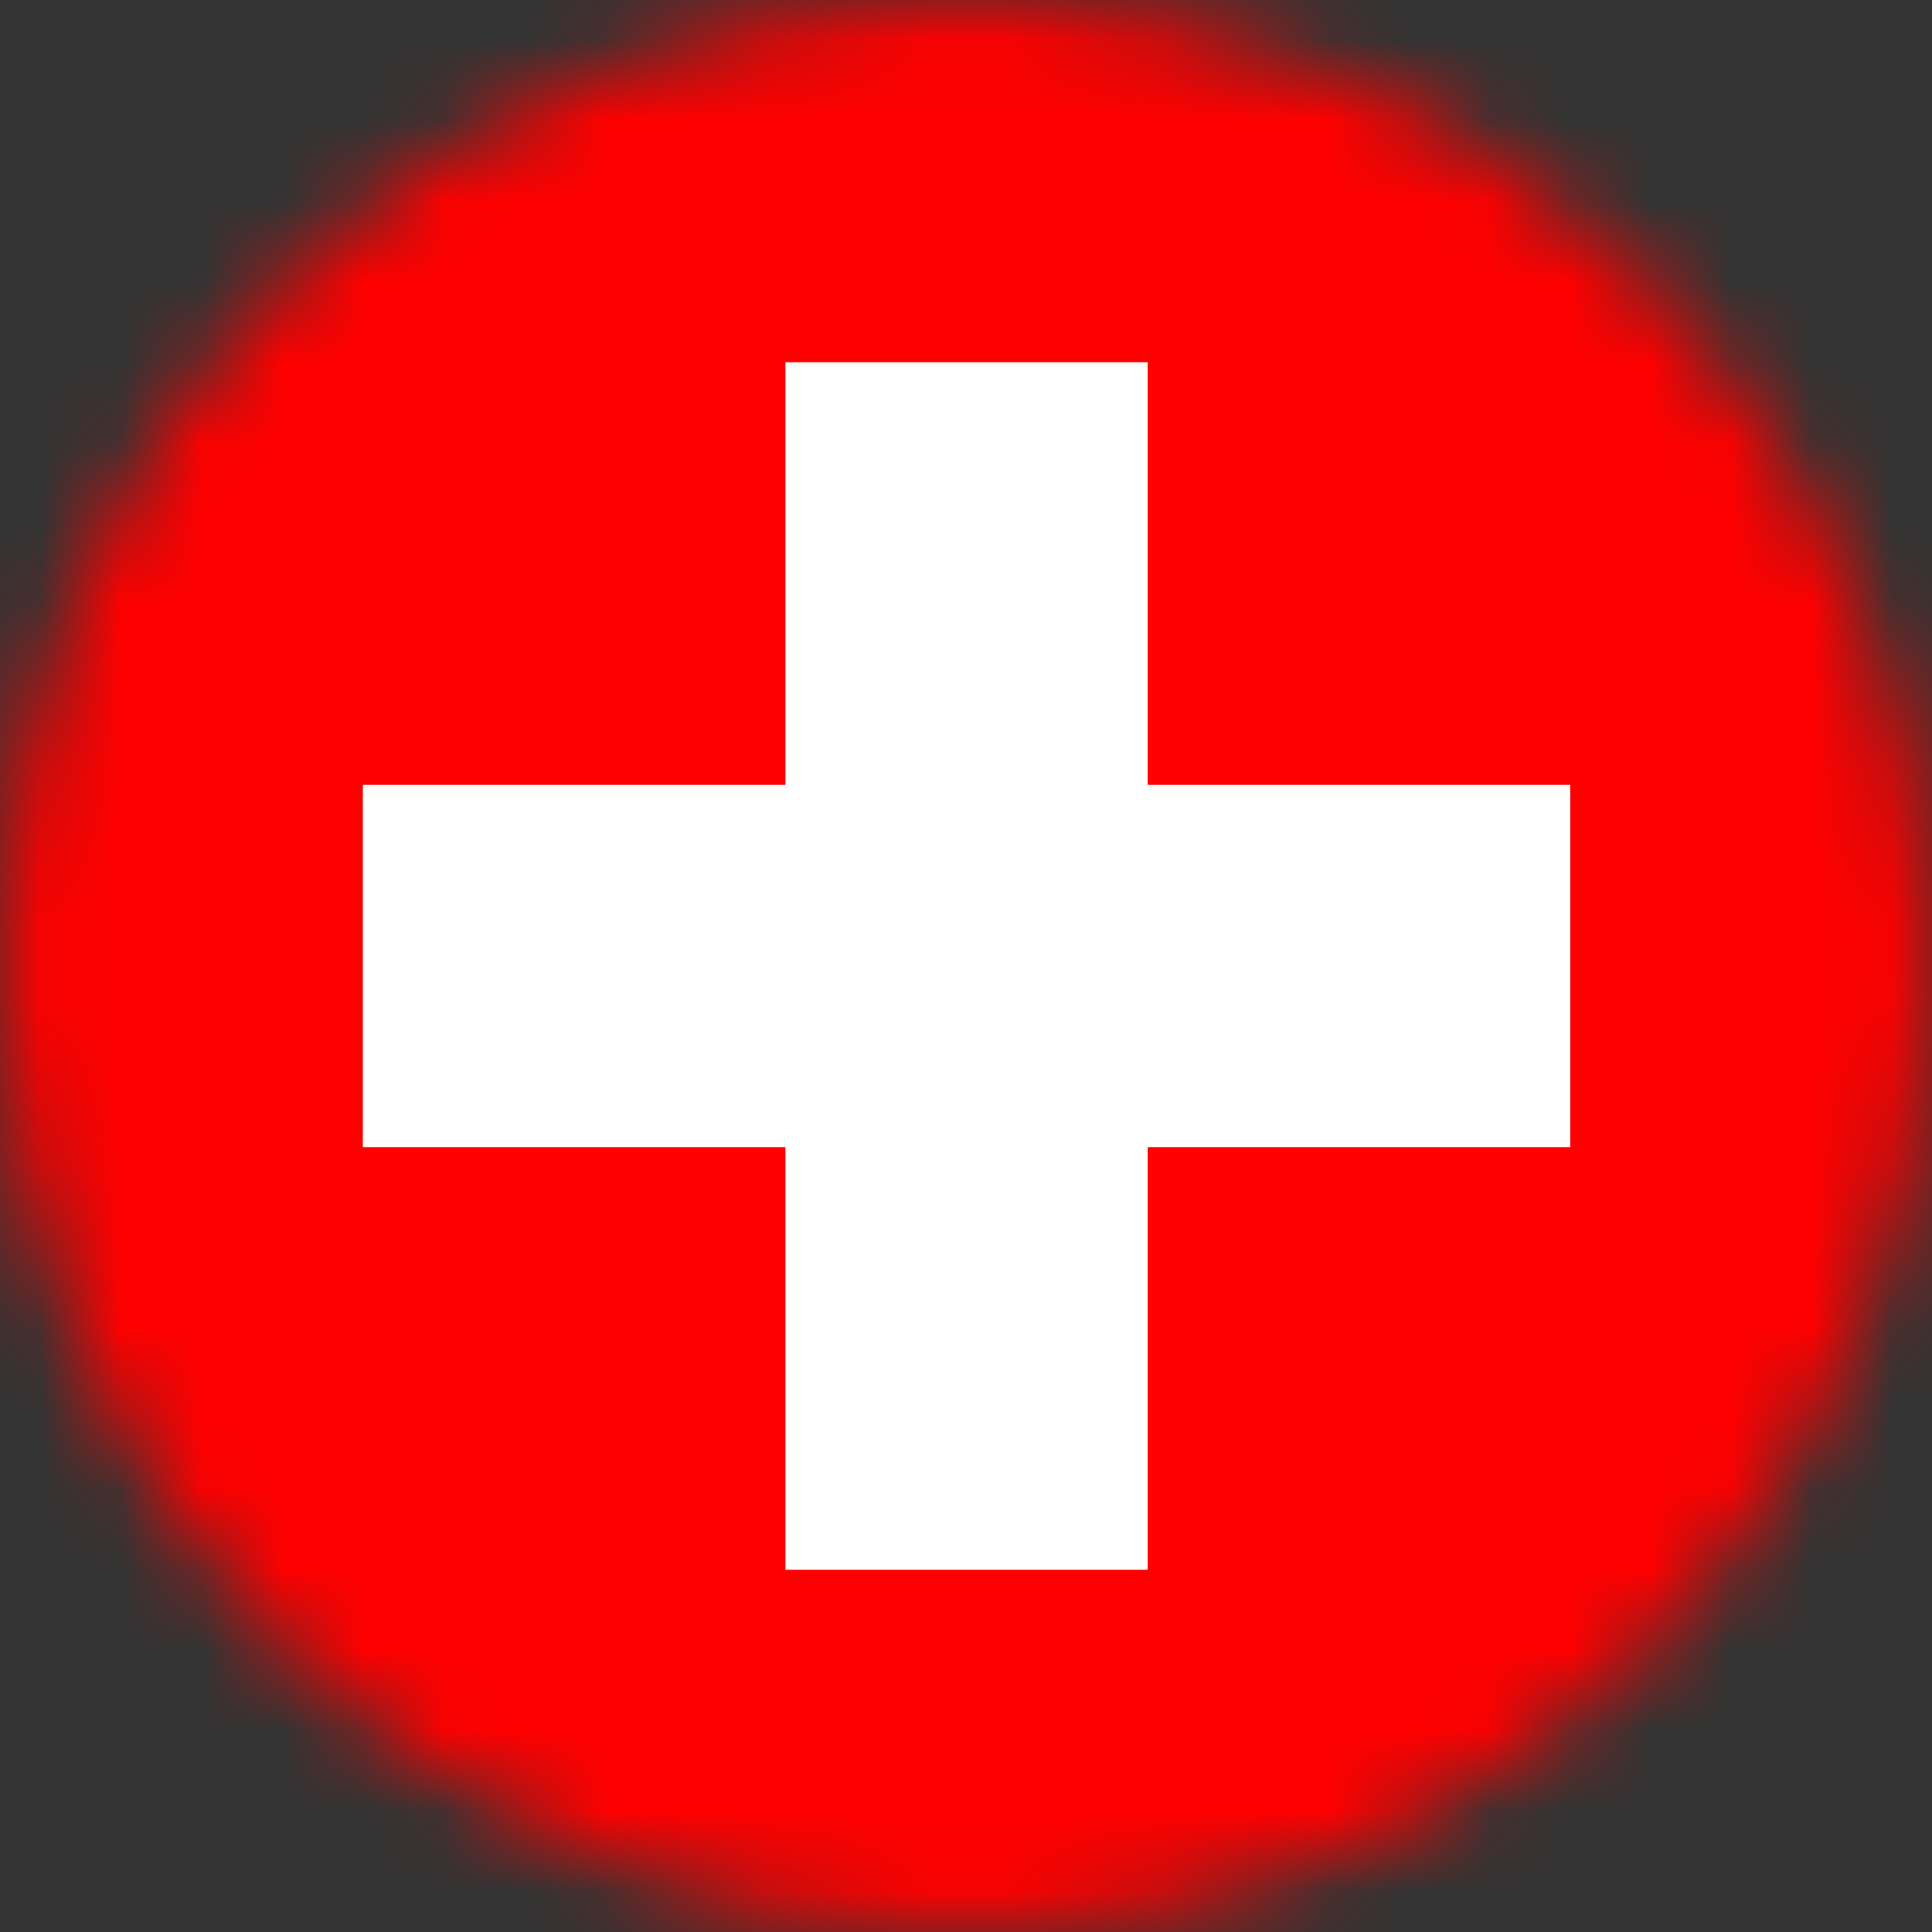 <svg width="24" height="24" viewBox="0 0 24 24" fill="none" xmlns="http://www.w3.org/2000/svg">
    <rect x="0" y="0" width="24" height="24" fill="#333333" stroke="none"/>
    <mask id="mask0_4223_8189" style="mask-type:alpha" maskUnits="userSpaceOnUse" x="0" y="0" width="24" height="24">
        <circle cx="12" cy="12" r="12" fill="white"/>
    </mask>
    <g mask="url(#mask0_4223_8189)">
        <path fill-rule="evenodd" clip-rule="evenodd" d="M-6.66 0H30.673V24H-6.66V0Z" fill="#FF0000"/>
        <path fill-rule="evenodd" clip-rule="evenodd" d="M4.507 9.75H19.507V14.25H4.507V9.75Z" fill="white"/>
        <path fill-rule="evenodd" clip-rule="evenodd" d="M9.757 4.5H14.257V19.5H9.757V4.5Z" fill="white"/>
    </g>
</svg>
